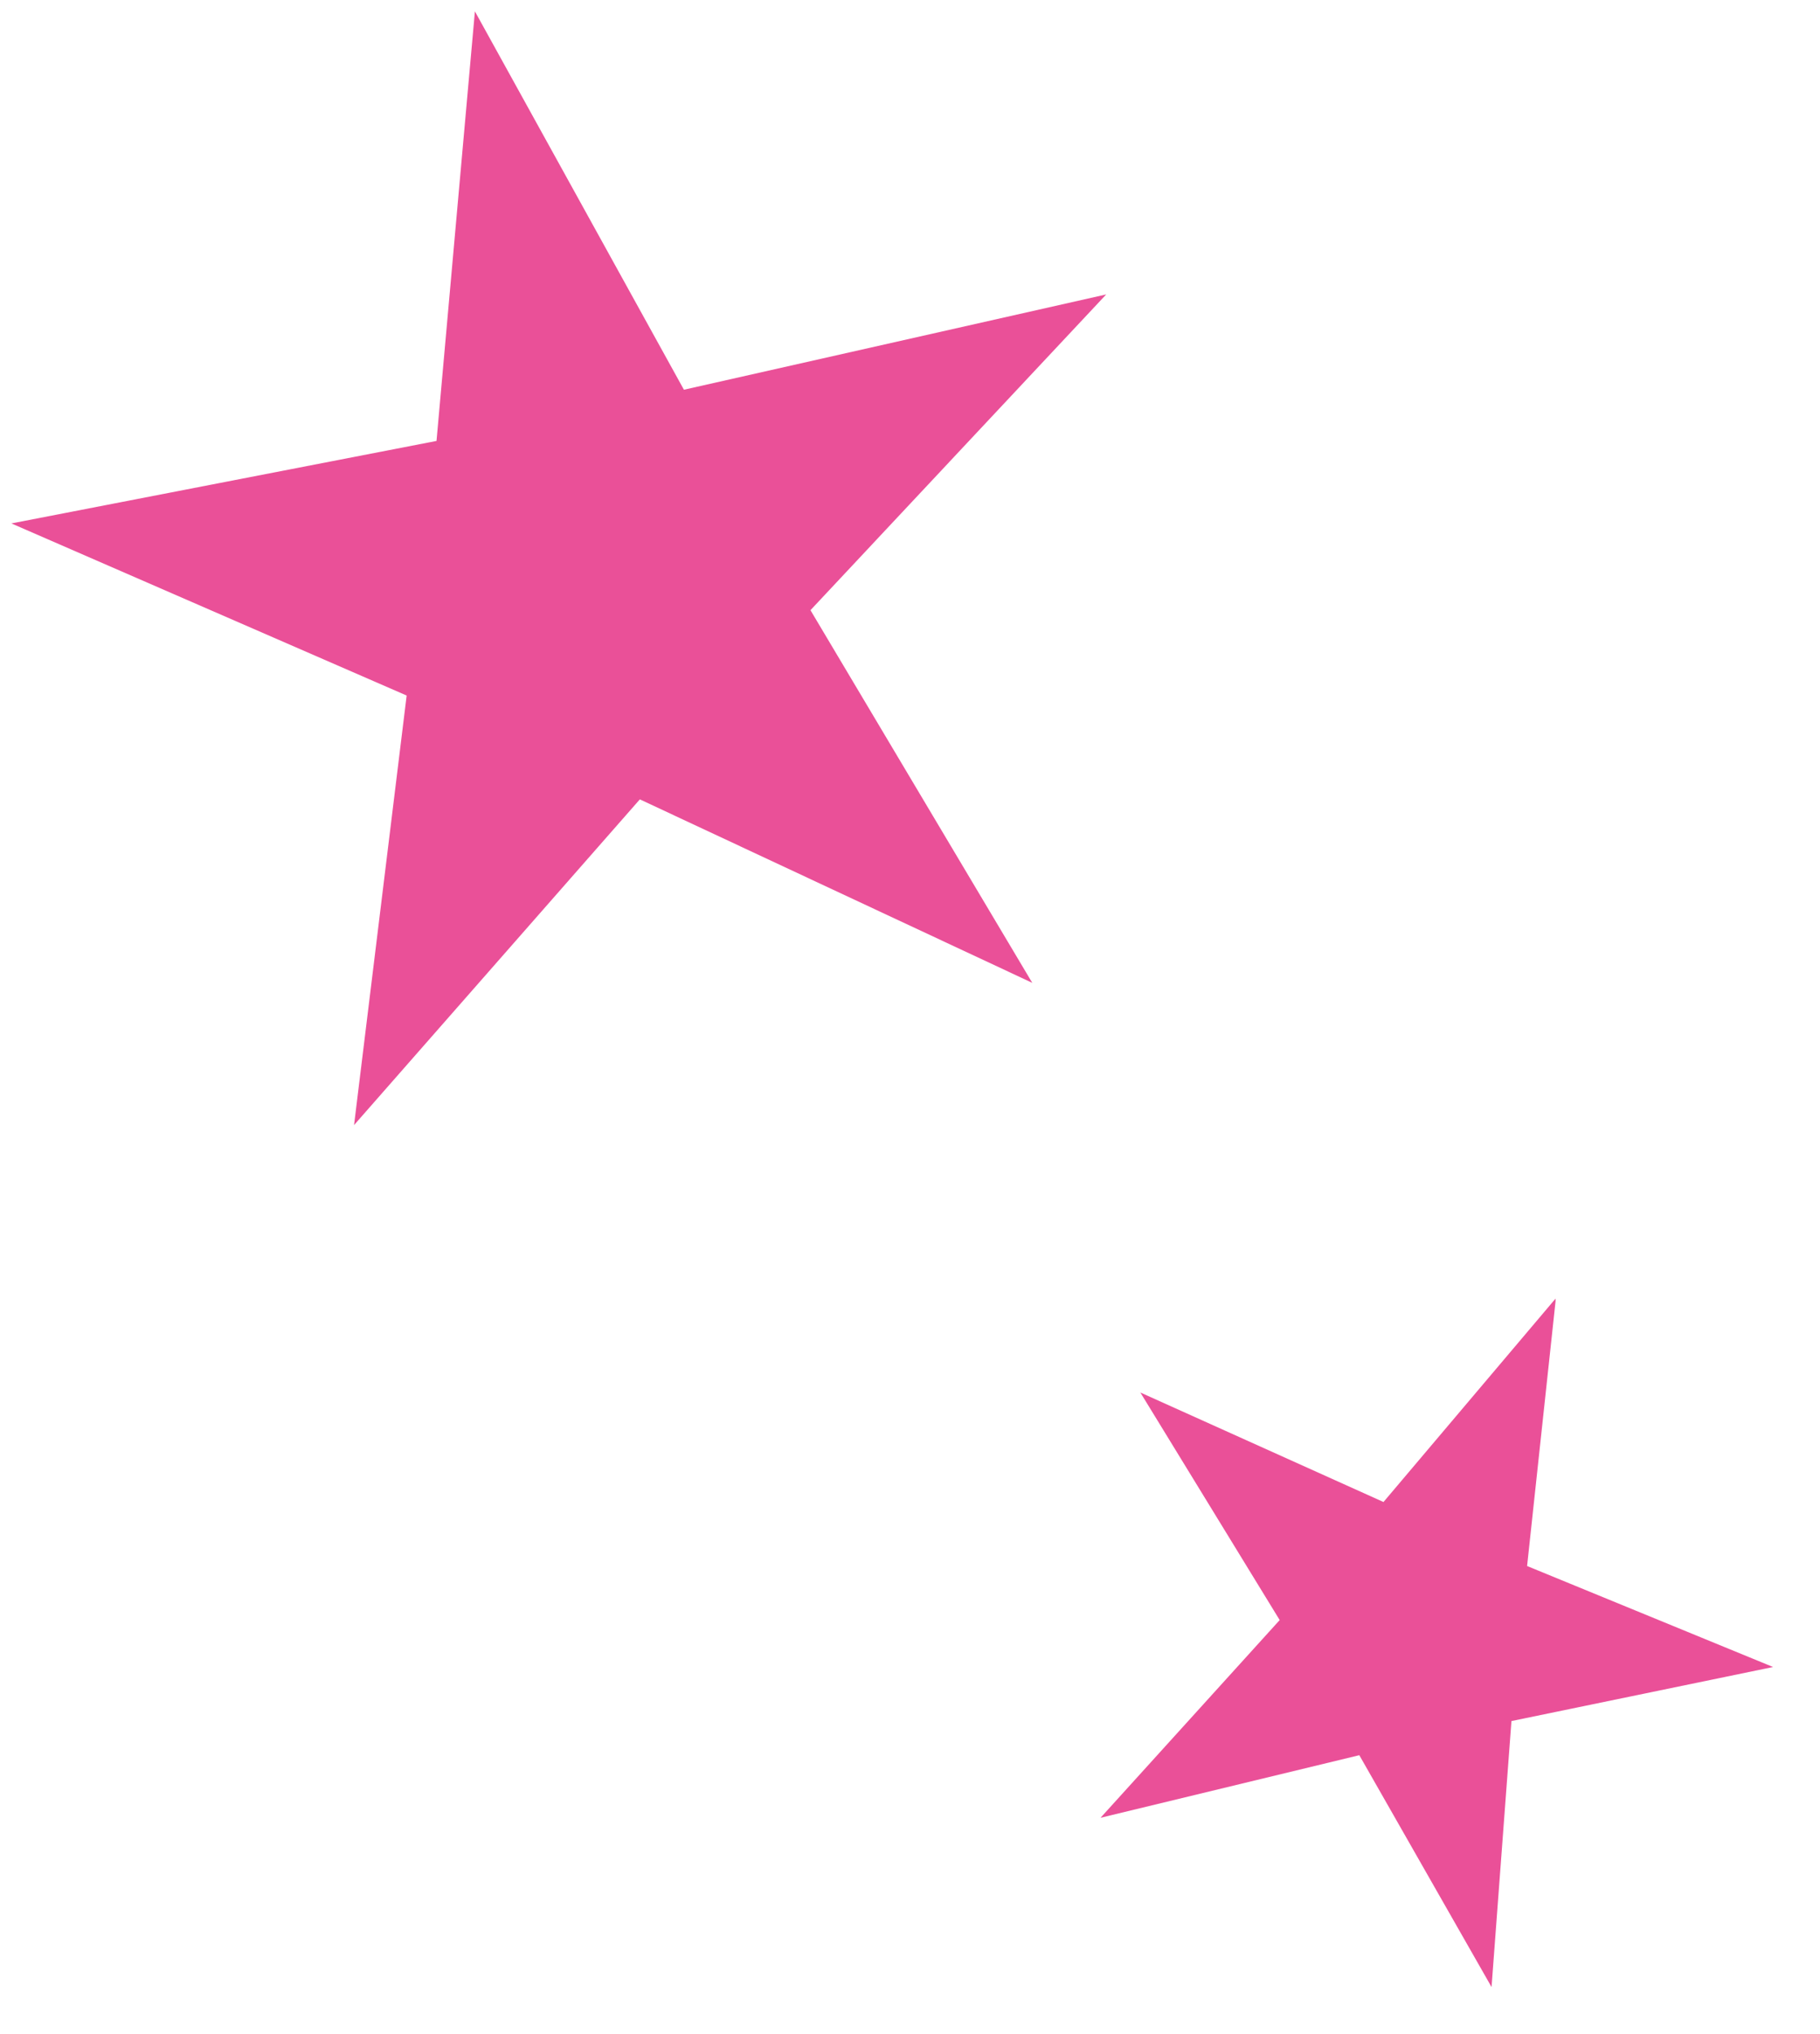 <?xml version="1.0" encoding="UTF-8"?>
<svg id="_レイヤー_1" data-name="レイヤー_1" xmlns="http://www.w3.org/2000/svg" version="1.1" viewBox="0 0 128 143">
  <!-- Generator: Adobe Illustrator 29.8.2, SVG Export Plug-In . SVG Version: 2.1.1 Build 3)  -->
  <defs>
    <style>
      .st0 {
        fill: #ea5098;
      }
    </style>
  </defs>
  <path class="st0" d="M33.4.8l14.7,26.6,29.7-6.7-20.8,22.2,15.6,26.2-27.6-12.9-20.1,22.9,3.7-30.2L.8,36.8l29.9-5.8L33.4.8Z"/>
  <path class="st0" d="M109.4,91.5l-2,18.6,17.3,7.1-18.4,3.8-1.4,18.7-9.3-16.3-18.2,4.4,12.6-13.9-9.8-16,17.1,7.7,12.1-14.3Z"/>
</svg>